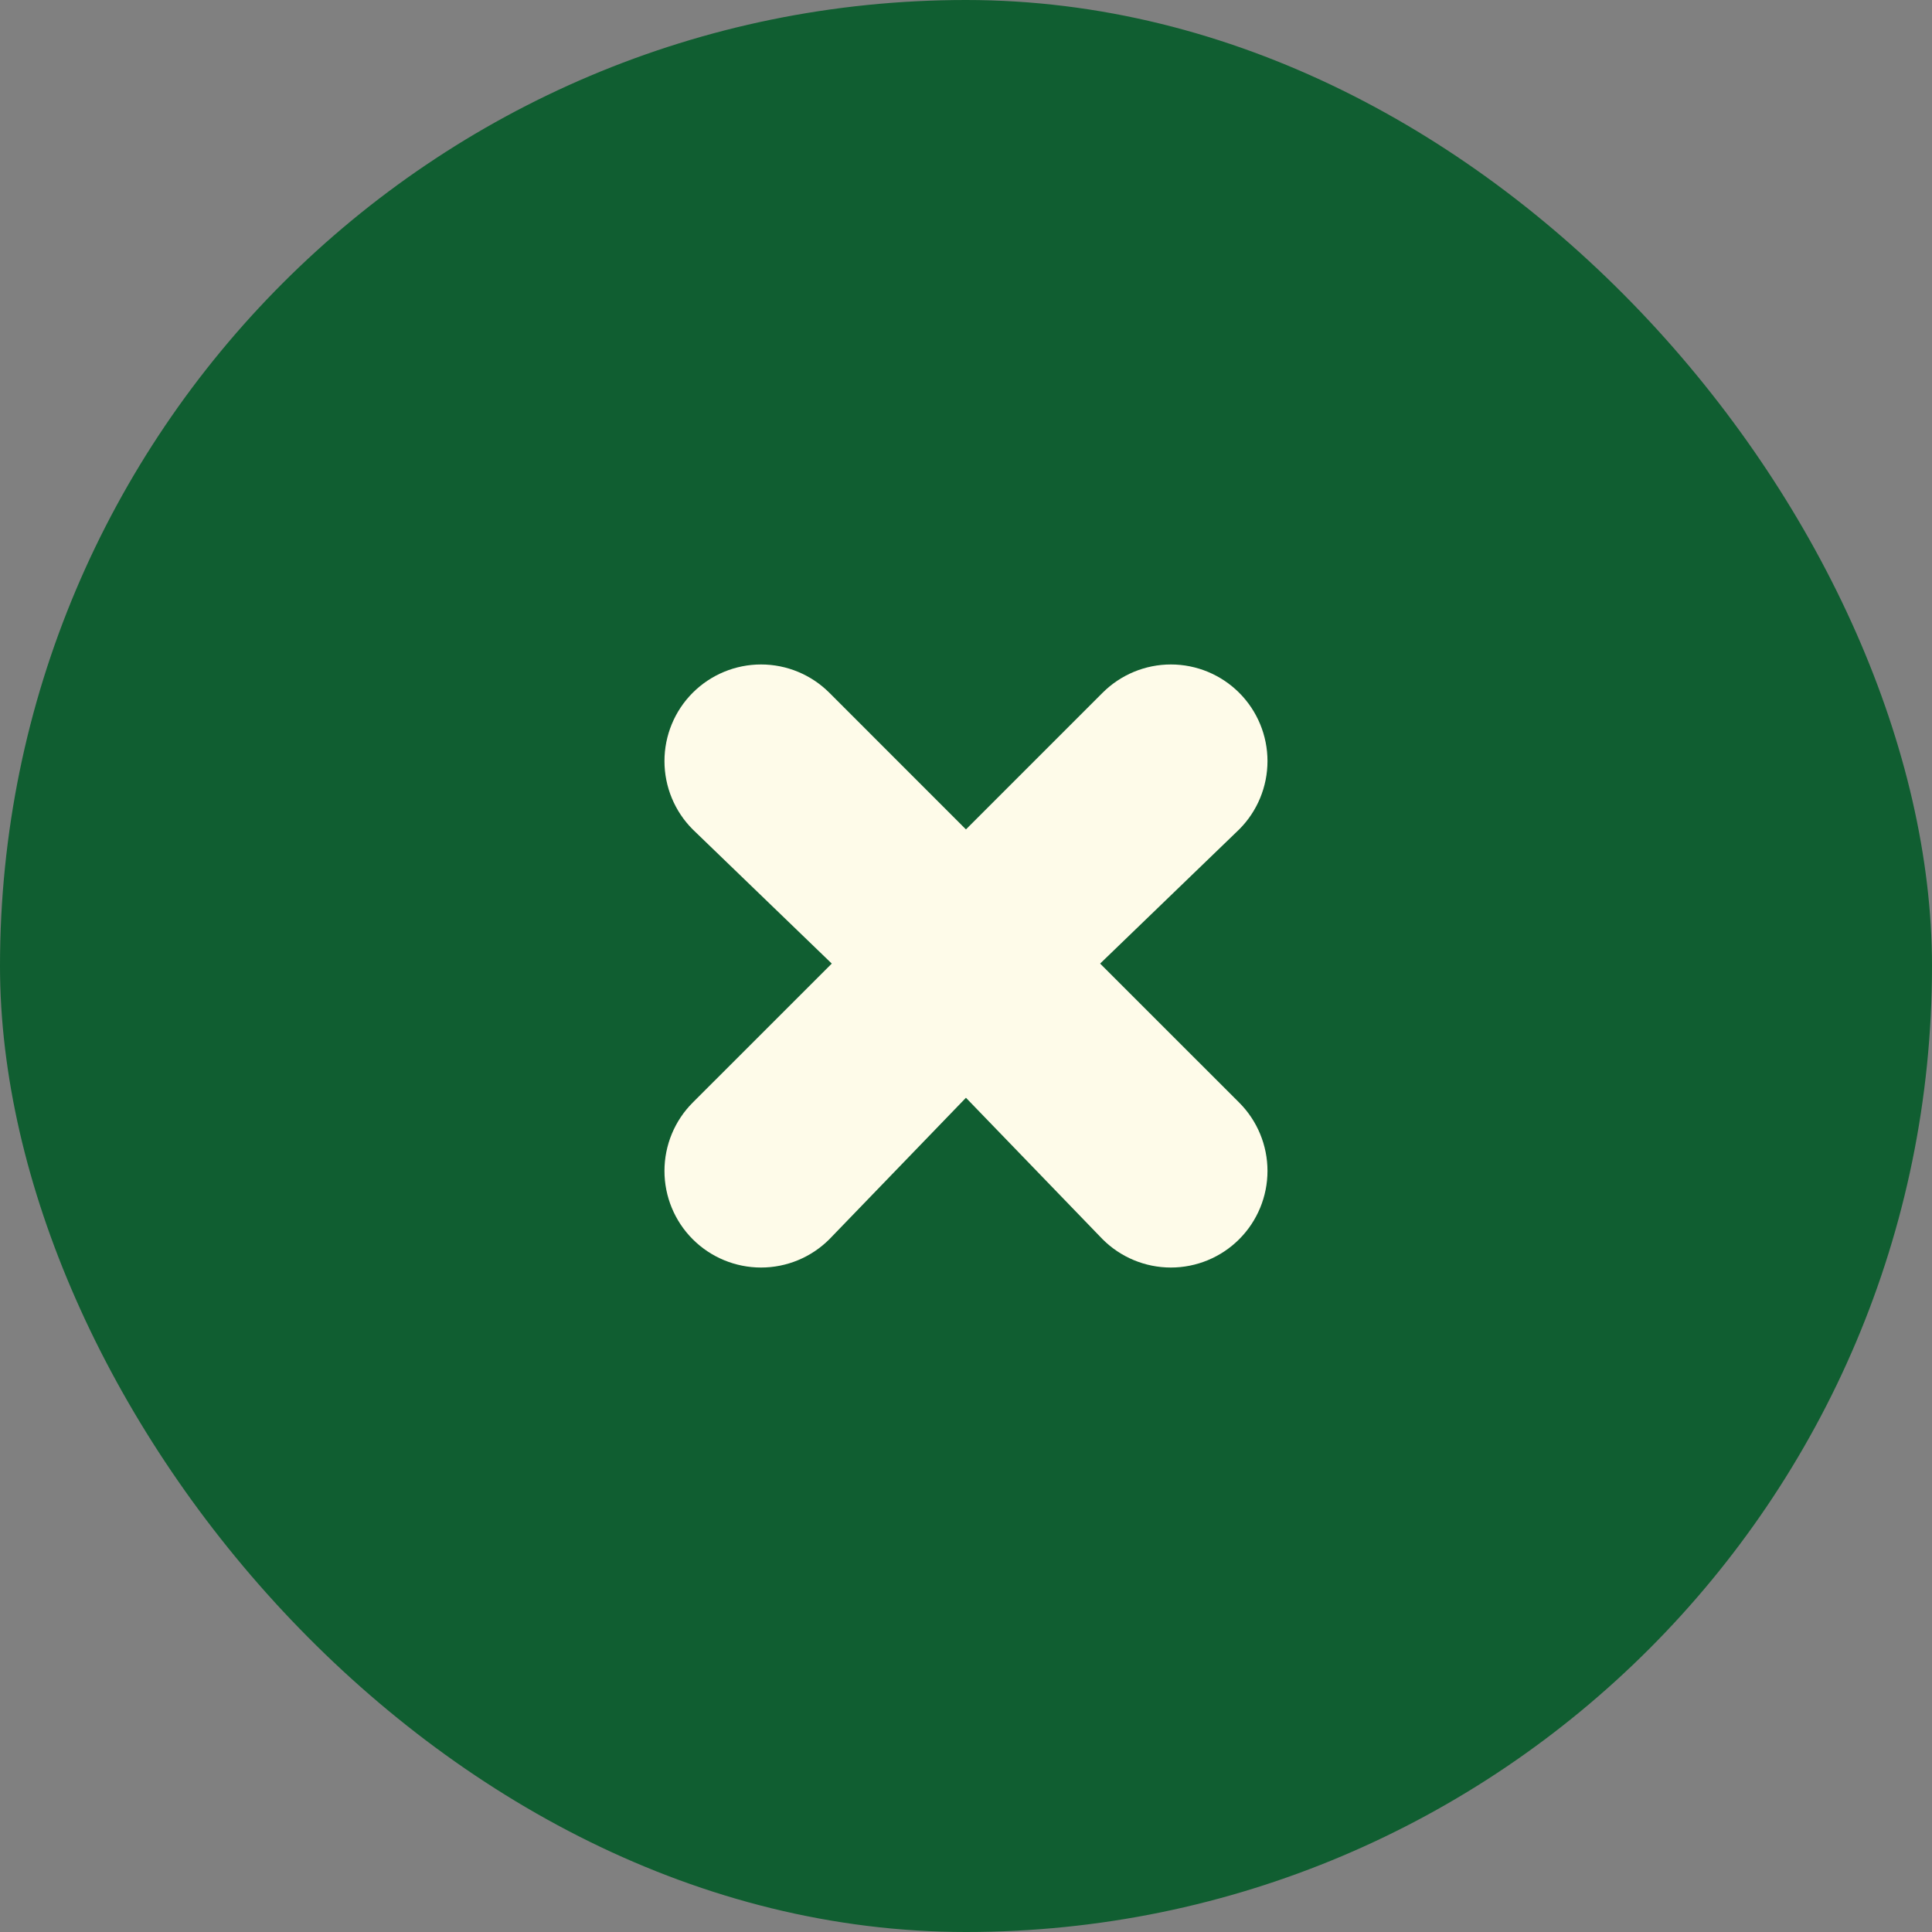<svg width="40" height="40" viewBox="0 0 40 40" fill="none" xmlns="http://www.w3.org/2000/svg">
<rect x="0" y="0" width="40" height="40" fill="#808080" stroke="none"/>
<rect width="40" height="40" rx="20" fill="#105E31"/>
<path d="M22.828 14.343L19.999 17.172L17.171 14.343C16.796 13.968 16.287 13.757 15.757 13.757C15.226 13.757 14.717 13.968 14.342 14.343C13.967 14.718 13.757 15.227 13.757 15.757C13.757 16.288 13.967 16.797 14.342 17.172L17.221 19.95L14.342 22.828C13.967 23.203 13.757 23.712 13.757 24.243C13.757 24.773 13.967 25.282 14.342 25.657C14.717 26.032 15.226 26.243 15.757 26.243C16.287 26.243 16.796 26.032 17.171 25.657L19.999 22.728L22.828 25.657C23.203 26.032 23.712 26.243 24.242 26.243C24.772 26.243 25.281 26.032 25.656 25.657C26.031 25.282 26.242 24.773 26.242 24.243C26.242 23.712 26.031 23.203 25.656 22.828L22.777 19.95L25.656 17.172C26.031 16.797 26.242 16.288 26.242 15.757C26.242 15.227 26.031 14.718 25.656 14.343C25.281 13.968 24.772 13.757 24.242 13.757C23.712 13.757 23.203 13.968 22.828 14.343Z" fill="#FEFBE9"/>
</svg>

